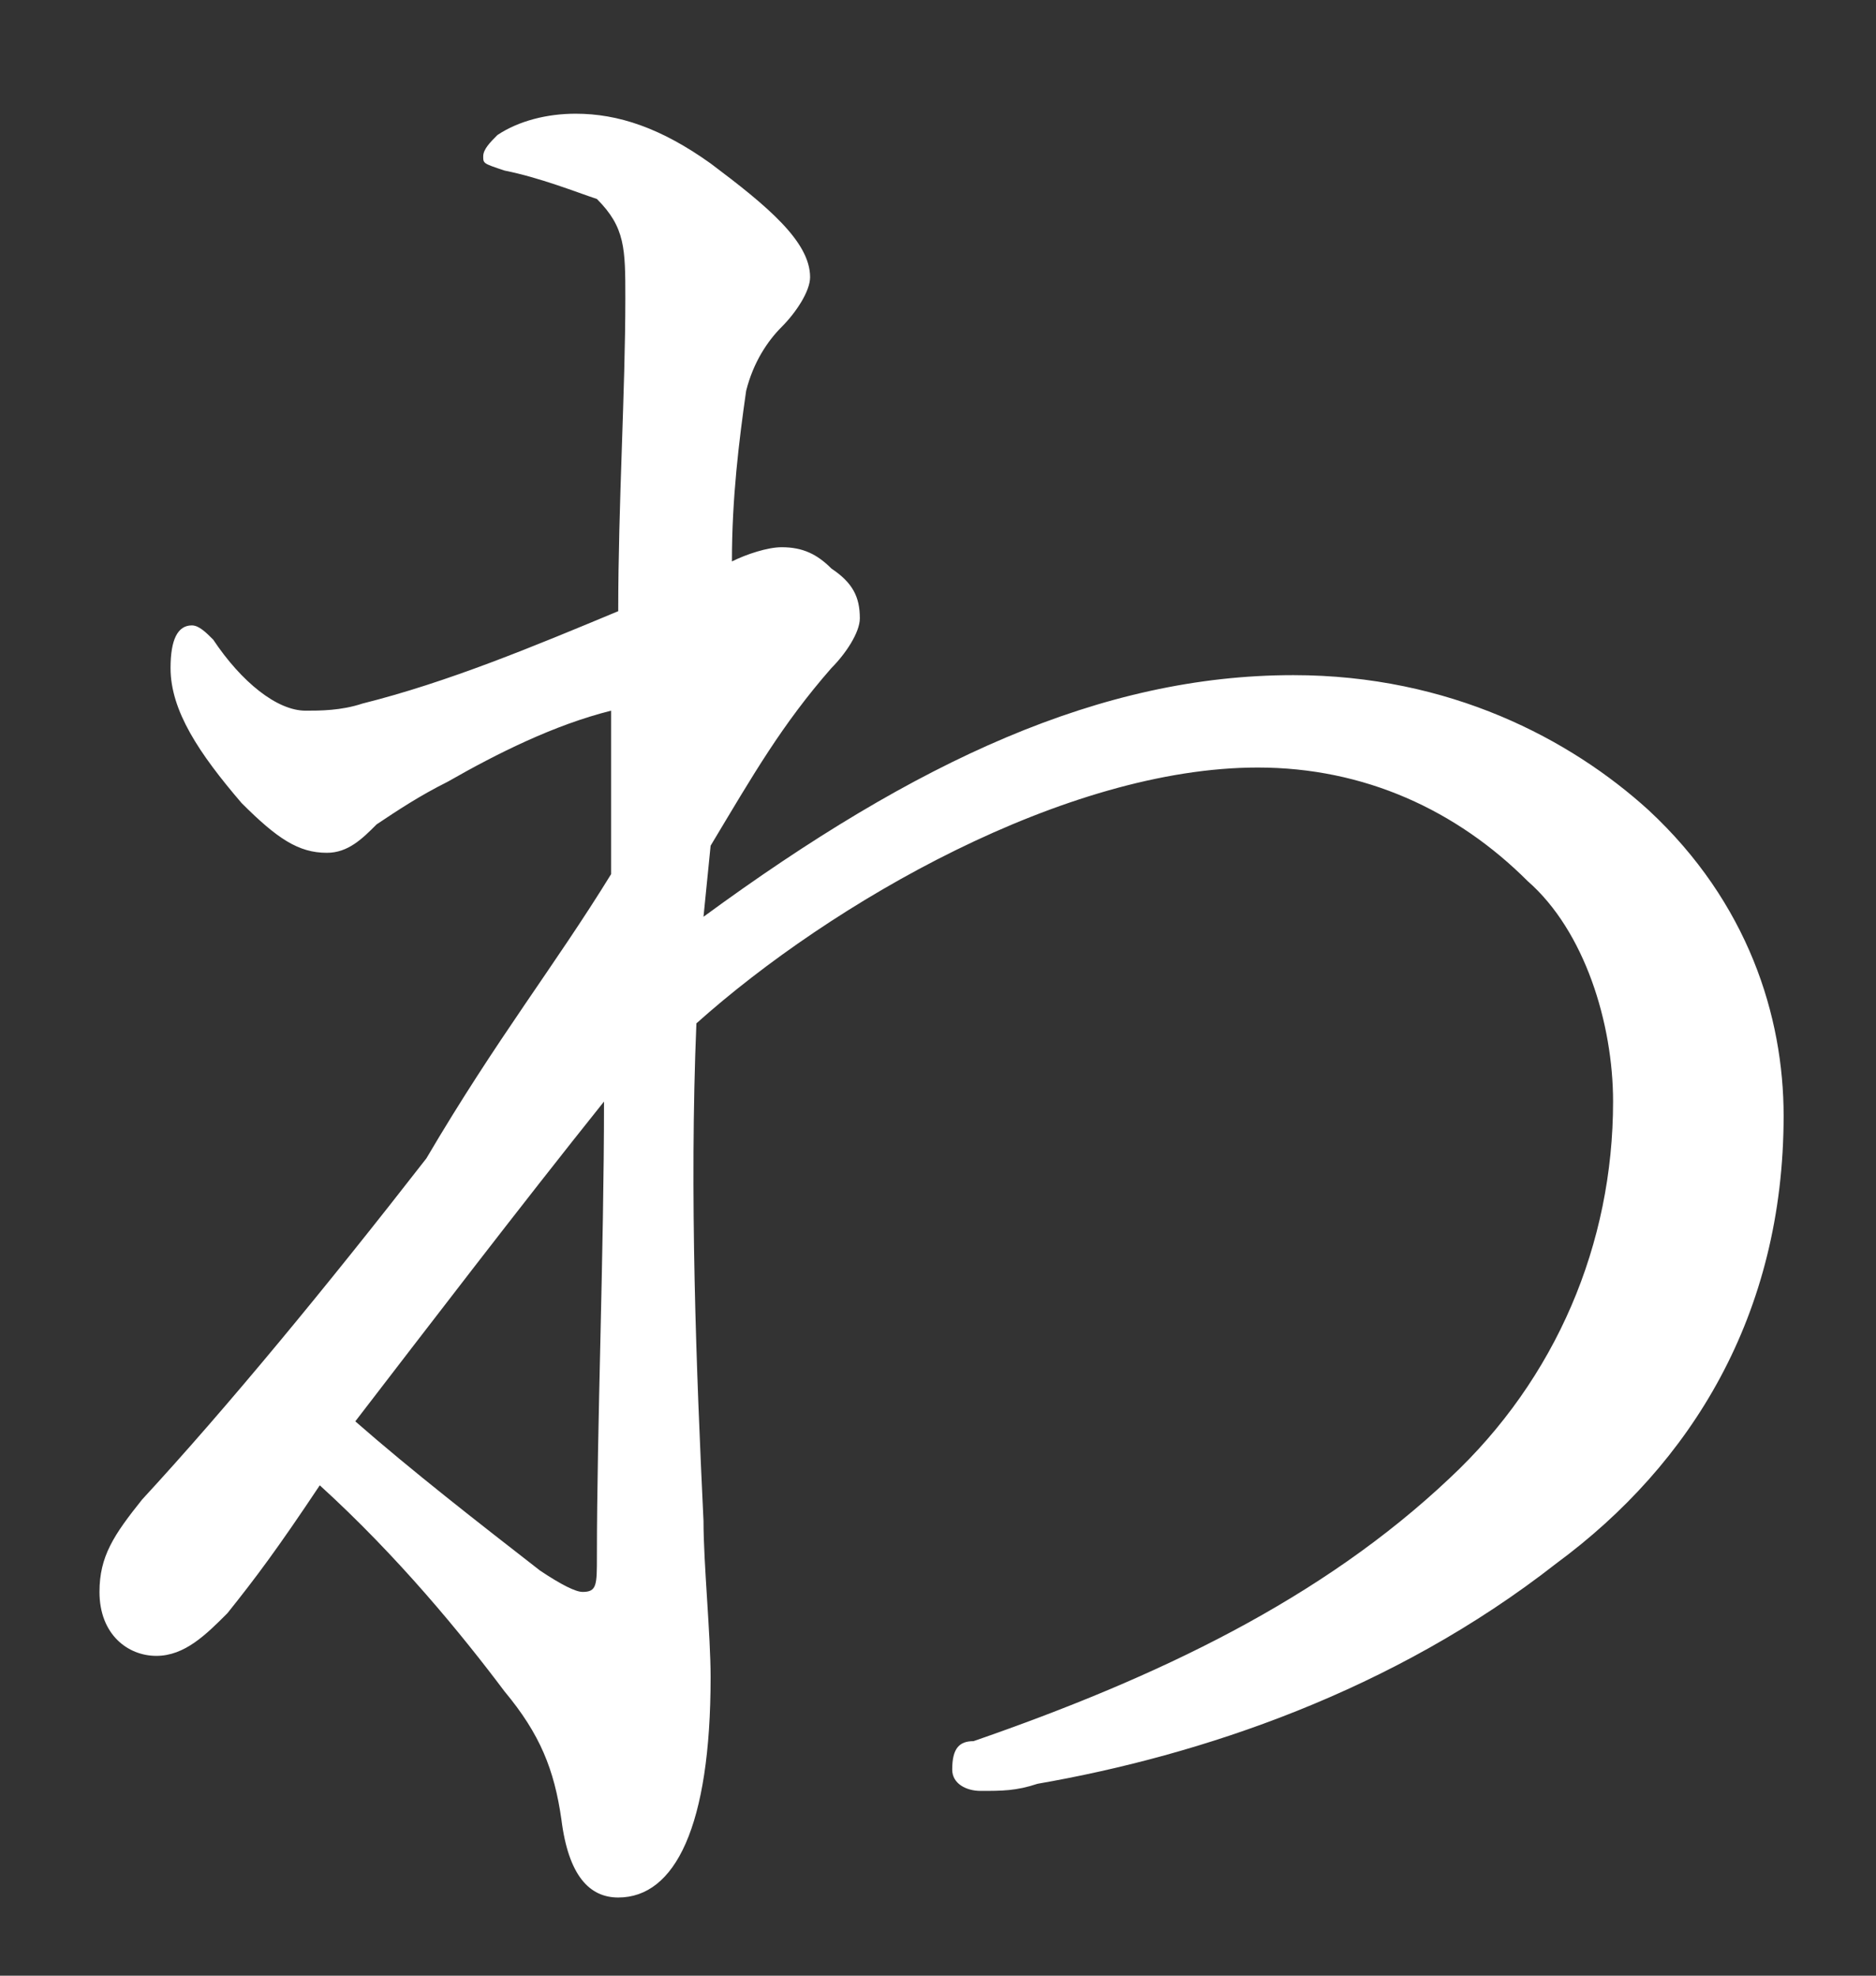 <?xml version="1.0" encoding="utf-8"?>
<!-- Generator: Adobe Illustrator 24.1.2, SVG Export Plug-In . SVG Version: 6.00 Build 0)  -->
<svg version="1.1" id="レイヤー_1" xmlns="http://www.w3.org/2000/svg" xmlns:xlink="http://www.w3.org/1999/xlink" x="0px"
	 y="0px" viewBox="0 0 26.4 27.8" style="enable-background:new 0 0 26.4 27.8;" xml:space="preserve">
<rect x="0" y="0" width="26.4" height="27.8" fill="#333333" stroke="none"/>
<style type="text/css">
	.st0{fill:#FFFFFF;}
</style>
<path class="st0" d="M9.9,12.9c3-2.2,5.6-3.4,8.3-3.4c2.2,0,3.9,0.9,5,1.9c1.4,1.3,1.9,2.9,1.9,4.3c0,2.8-1.3,4.9-3.2,6.3
	c-2.3,1.8-5,2.7-7.3,3.1c-0.3,0.1-0.5,0.1-0.8,0.1c-0.2,0-0.4-0.1-0.4-0.3c0-0.3,0.1-0.4,0.3-0.4c2.6-0.9,4.9-2,6.7-3.7
	c1.5-1.4,2.3-3.3,2.3-5.3c0-1.1-0.4-2.4-1.2-3.1c-1-1-2.3-1.6-3.8-1.6c-2.7,0-6,1.9-7.9,3.6c-0.1,2.4,0,4.9,0.1,7
	C9.9,22,10,23,10,23.6c0,2.1-0.5,3.1-1.3,3.1c-0.4,0-0.7-0.3-0.8-1.1c-0.1-0.7-0.3-1.2-0.8-1.8c-0.6-0.8-1.5-1.9-2.6-2.9
	c-0.6,0.9-0.9,1.3-1.3,1.8c-0.3,0.3-0.6,0.6-1,0.6S1.4,23,1.4,22.4c0-0.5,0.2-0.8,0.6-1.3c1.2-1.3,2.6-3,4-4.8c1-1.7,1.8-2.7,2.6-4
	c0-0.8,0-1.6,0-2.3c-0.8,0.2-1.6,0.6-2.3,1c-0.4,0.2-0.7,0.4-1,0.6C5.1,11.8,4.9,12,4.6,12c-0.4,0-0.7-0.2-1.2-0.7
	c-0.6-0.7-1-1.3-1-1.9c0-0.4,0.1-0.6,0.3-0.6C2.8,8.8,2.9,8.9,3,9c0.4,0.6,0.9,1,1.3,1c0.2,0,0.5,0,0.8-0.1c1.2-0.3,2.4-0.8,3.6-1.3
	c0-1.5,0.1-3.1,0.1-4.4c0-0.7,0-1-0.4-1.4C8.1,2.7,7.6,2.5,7.1,2.4C6.8,2.3,6.8,2.3,6.8,2.2C6.8,2.1,6.9,2,7,1.9
	c0.3-0.2,0.7-0.3,1.1-0.3c0.6,0,1.2,0.2,1.9,0.7c0.8,0.6,1.4,1.1,1.4,1.6c0,0.2-0.2,0.5-0.4,0.7c-0.2,0.2-0.4,0.5-0.5,0.9
	c-0.1,0.7-0.2,1.5-0.2,2.4c0.2-0.1,0.5-0.2,0.7-0.2c0.3,0,0.5,0.1,0.7,0.3c0.3,0.2,0.4,0.4,0.4,0.7c0,0.2-0.2,0.5-0.4,0.7
	c-0.7,0.8-1.1,1.5-1.7,2.5L9.9,12.9z M7.6,22.1c0.3,0.2,0.5,0.3,0.6,0.3c0.2,0,0.2-0.1,0.2-0.5c0-1.8,0.1-4.3,0.1-6.4
	C7.3,17,6,18.7,5,20C5.8,20.7,6.7,21.4,7.6,22.1z"/>
</svg>
